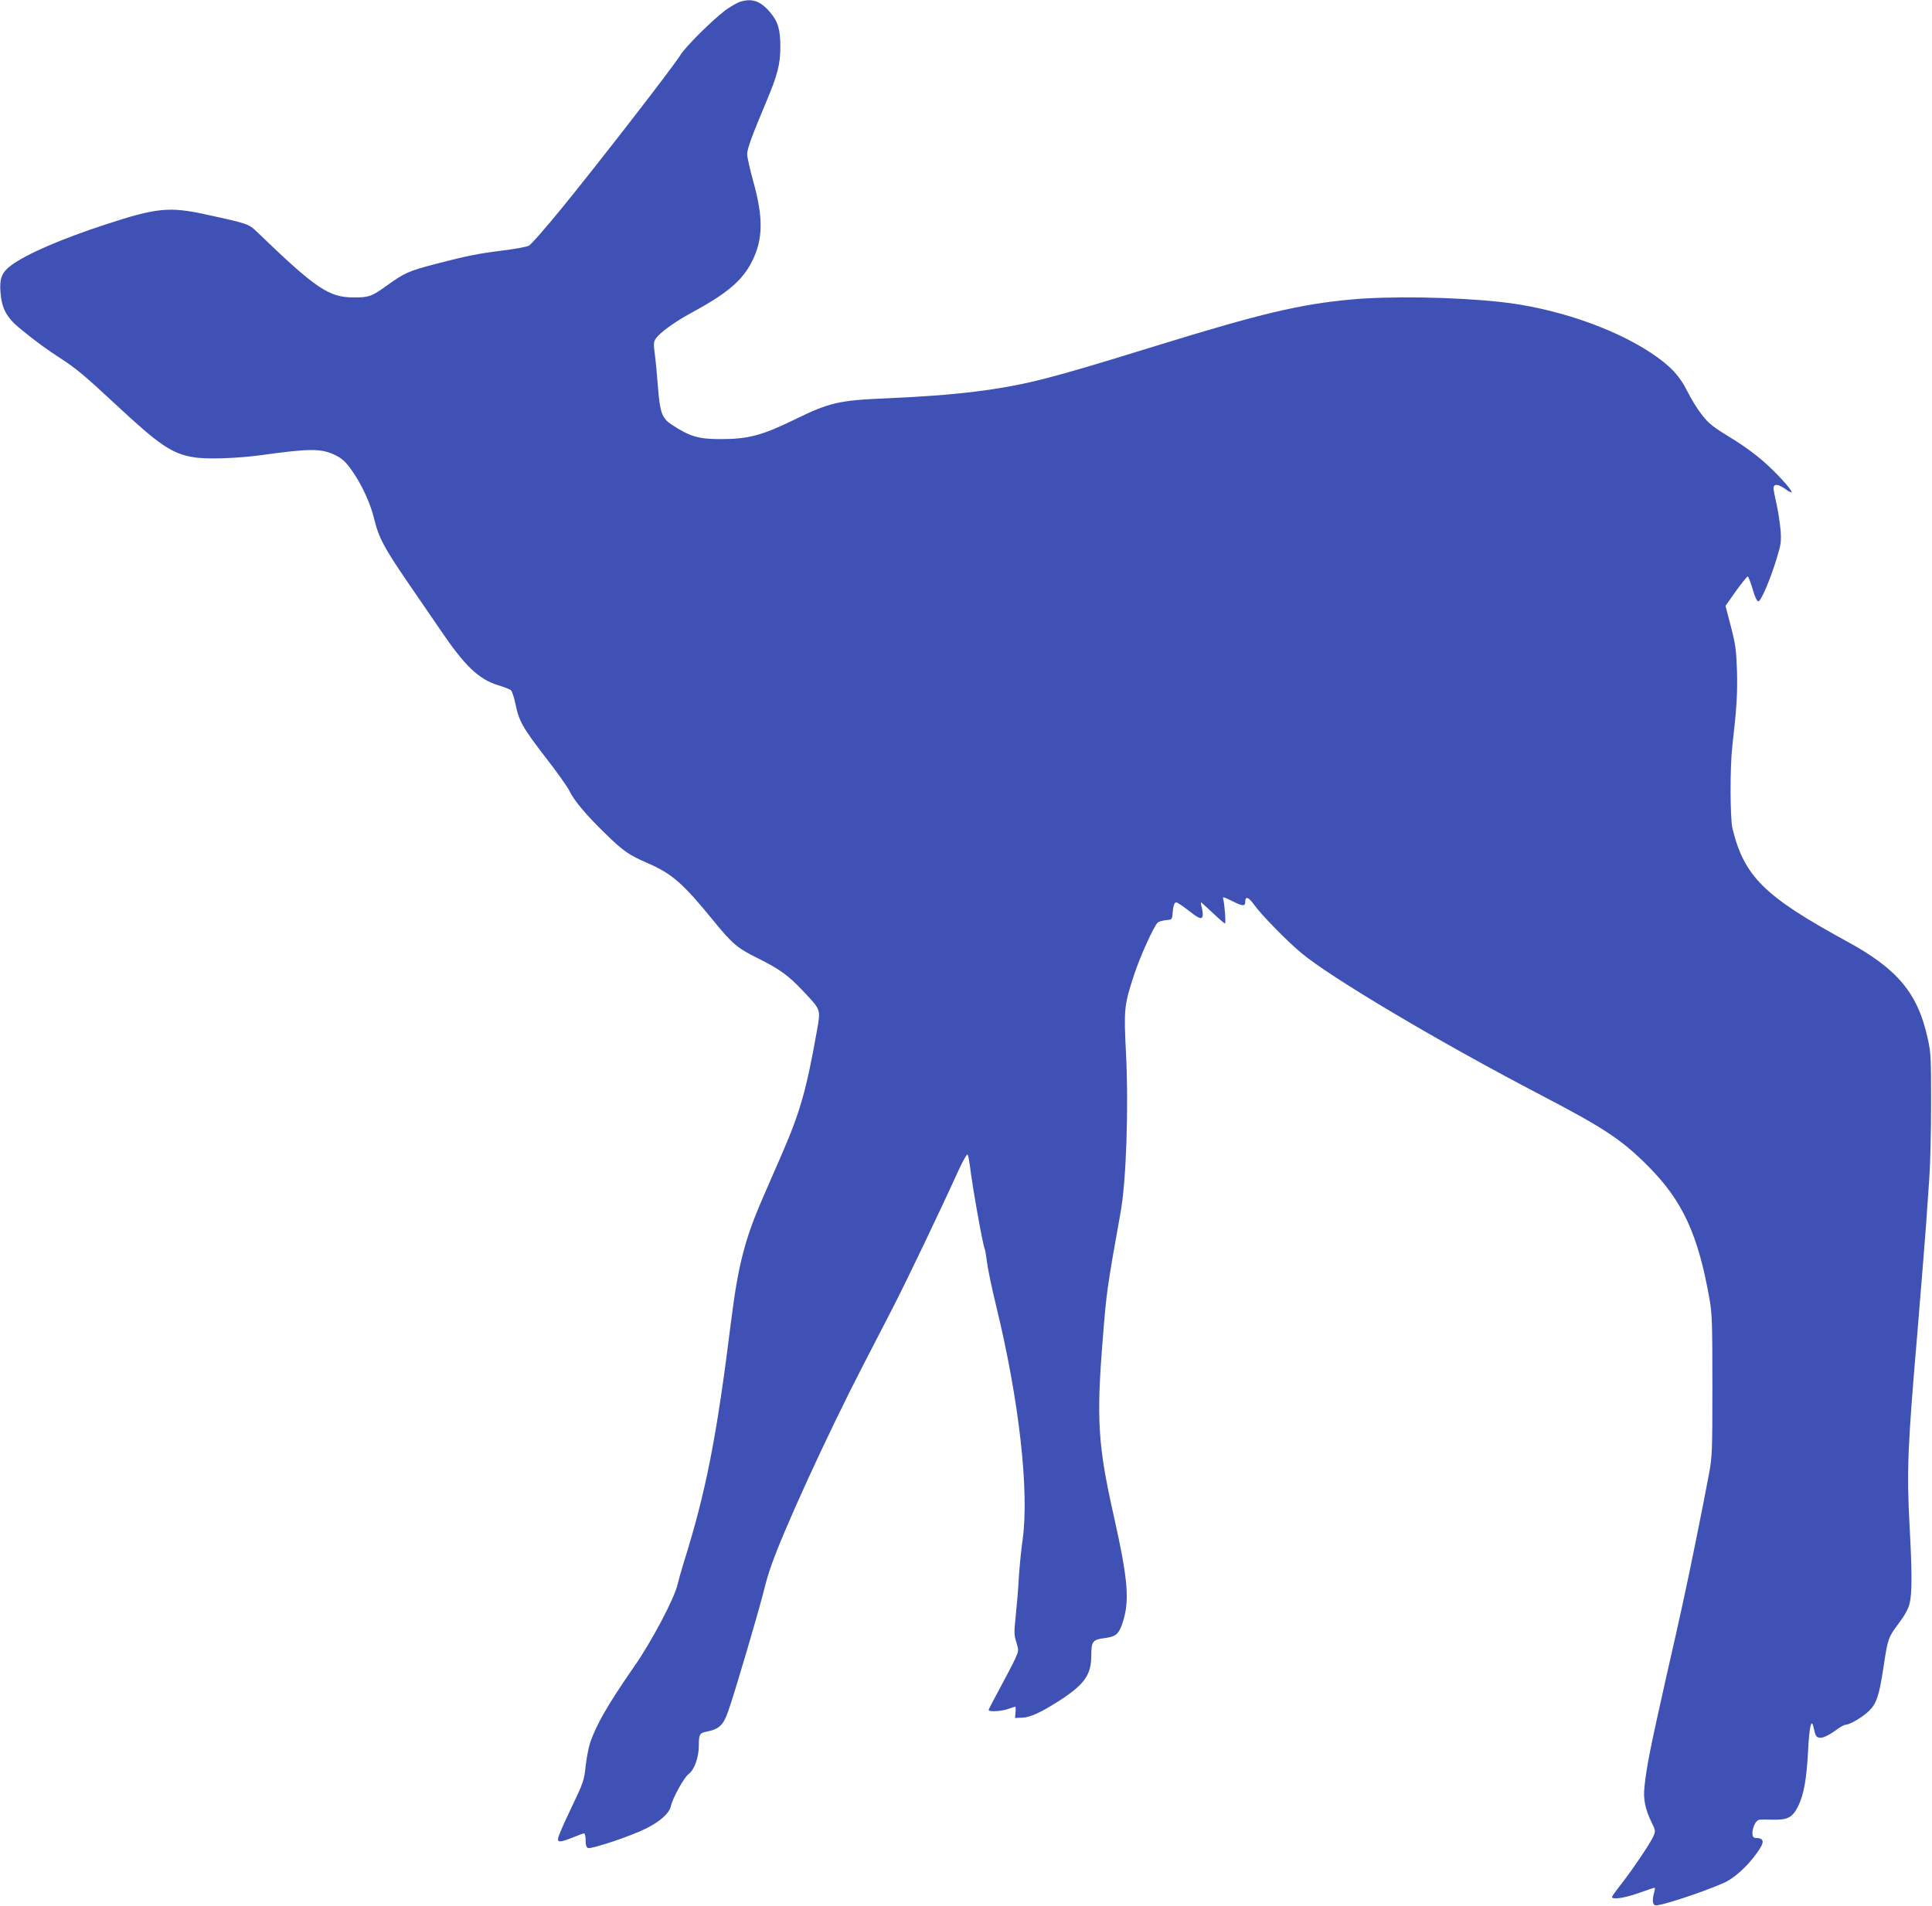<?xml version="1.0" standalone="no"?>
<!DOCTYPE svg PUBLIC "-//W3C//DTD SVG 20010904//EN"
 "http://www.w3.org/TR/2001/REC-SVG-20010904/DTD/svg10.dtd">
<svg version="1.0" xmlns="http://www.w3.org/2000/svg"
 width="1280pt" height="1263pt" viewBox="0 0 1280 1263"
 preserveAspectRatio="xMidYMid meet">
<g transform="translate(0,1263) scale(0.1,-0.1)"
fill="#3f51b5" stroke="none">
<path d="M4897 12616 c-20 -8 -61 -32 -90 -53 -91 -69 -267 -244 -300 -299
-42 -70 -539 -712 -783 -1011 -107 -131 -205 -244 -220 -251 -14 -8 -92 -22
-172 -32 -168 -21 -237 -35 -449 -90 -172 -45 -205 -59 -318 -141 -101 -73
-122 -81 -221 -80 -165 0 -250 57 -640 433 -56 54 -60 56 -341 117 -242 53
-328 44 -668 -68 -290 -95 -516 -193 -619 -268 -63 -46 -80 -87 -73 -178 8
-109 40 -168 128 -241 105 -86 183 -143 269 -198 103 -67 159 -113 364 -304
293 -273 374 -328 518 -352 85 -15 294 -8 458 15 302 42 382 43 468 5 58 -26
84 -49 134 -124 58 -84 115 -210 137 -305 29 -122 67 -193 219 -415 76 -111
175 -255 220 -321 160 -237 254 -327 382 -366 38 -11 75 -26 84 -32 8 -7 22
-47 31 -92 23 -113 48 -158 200 -355 75 -96 145 -195 157 -220 30 -64 110
-159 235 -281 123 -120 157 -144 284 -199 161 -70 234 -134 432 -377 129 -158
160 -185 297 -253 147 -73 204 -115 301 -218 120 -128 117 -117 90 -270 -69
-389 -111 -535 -236 -822 -37 -85 -92 -210 -121 -278 -119 -273 -163 -444
-209 -807 -97 -783 -168 -1142 -315 -1610 -17 -55 -35 -120 -41 -145 -20 -91
-173 -381 -288 -545 -171 -247 -246 -376 -290 -500 -11 -33 -25 -105 -31 -159
-10 -95 -14 -107 -95 -277 -47 -97 -86 -187 -87 -200 -3 -20 1 -23 22 -21 14
2 51 15 82 28 32 13 62 24 68 24 5 0 10 -20 10 -45 0 -33 5 -47 16 -52 22 -8
284 79 383 129 95 47 156 102 166 150 12 53 86 188 117 211 38 28 68 111 68
190 0 74 5 82 50 91 85 17 112 42 145 137 42 118 207 678 240 814 9 39 29 106
45 150 80 232 372 869 602 1315 61 118 155 301 209 405 91 178 307 629 429
898 32 70 57 112 61 105 4 -7 10 -38 14 -68 18 -150 88 -540 100 -560 2 -3 9
-44 15 -90 6 -47 33 -175 60 -285 152 -624 220 -1226 175 -1550 -9 -60 -20
-173 -25 -250 -4 -77 -14 -193 -21 -258 -11 -105 -11 -123 5 -171 16 -54 16
-55 -8 -108 -13 -29 -58 -116 -100 -193 -42 -77 -76 -143 -76 -147 0 -14 86
-9 130 7 23 8 44 15 47 15 2 0 3 -17 1 -38 l-3 -37 47 2 c54 1 129 37 255 118
159 104 203 168 203 293 0 95 9 107 93 117 68 9 89 26 112 94 51 148 40 286
-55 711 -106 470 -117 645 -74 1175 25 318 28 336 118 840 38 208 54 698 36
1054 -15 295 -12 320 52 516 40 124 134 331 159 352 8 6 32 13 54 15 38 3 40
5 43 38 4 56 12 80 25 80 6 0 37 -20 68 -44 79 -62 98 -71 106 -50 3 9 2 34
-4 56 -6 21 -8 38 -6 38 2 0 37 -32 78 -70 41 -39 77 -70 81 -70 7 0 -3 131
-12 163 -5 15 3 14 55 -12 74 -38 91 -39 91 -6 0 39 23 30 60 -22 45 -64 216
-239 311 -318 194 -163 917 -592 1584 -940 427 -223 537 -296 715 -474 227
-228 331 -452 406 -881 17 -92 19 -162 19 -570 0 -443 -1 -471 -23 -590 -38
-206 -131 -664 -172 -850 -4 -19 -13 -60 -20 -90 -17 -80 -21 -97 -90 -400
-107 -477 -131 -595 -145 -732 -9 -80 5 -148 46 -232 27 -55 28 -60 14 -93
-19 -45 -138 -222 -215 -320 -33 -42 -60 -80 -60 -84 0 -20 85 -7 177 26 54
19 101 35 105 35 4 0 2 -15 -3 -32 -13 -48 -11 -78 6 -84 24 -10 311 84 458
149 66 30 151 106 213 192 58 78 56 105 -7 105 -39 0 -11 118 29 121 9 1 51 1
92 0 95 -2 127 16 164 91 37 76 55 177 65 365 8 160 22 220 36 157 13 -57 16
-63 35 -69 21 -7 63 12 123 56 22 16 46 29 54 29 28 0 116 52 157 93 50 51 66
100 96 297 27 180 30 189 98 280 41 54 64 96 73 132 18 68 17 210 0 527 -19
347 -12 519 49 1231 5 63 14 174 20 245 6 72 15 182 20 245 5 63 14 178 20
255 5 77 15 219 22 315 7 96 12 321 12 500 0 298 -1 333 -22 426 -65 301 -199
462 -535 645 -548 299 -681 430 -759 749 -16 69 -17 402 -1 545 29 250 35 351
31 500 -5 141 -10 176 -41 295 l-35 135 69 98 c39 53 73 97 78 97 4 0 19 -37
32 -82 16 -55 29 -83 39 -83 17 0 82 152 124 294 25 82 28 104 23 175 -4 44
-15 122 -26 171 -11 50 -21 98 -21 108 0 32 29 31 76 -2 24 -18 44 -28 44 -22
0 18 -108 136 -192 208 -46 40 -126 99 -178 131 -155 95 -175 110 -226 175
-27 34 -69 102 -94 152 -54 108 -115 172 -244 258 -256 168 -641 298 -996 336
-303 33 -735 40 -990 16 -338 -31 -601 -94 -1285 -305 -423 -131 -587 -179
-750 -221 -286 -73 -579 -109 -1050 -129 -306 -13 -371 -28 -600 -140 -214
-105 -308 -130 -489 -130 -151 0 -206 17 -329 98 -60 40 -75 80 -87 238 -6 77
-15 176 -21 222 -10 71 -9 86 5 107 27 40 121 109 235 171 240 130 340 215
404 343 73 146 75 288 7 531 -22 80 -40 160 -40 178 0 35 32 123 124 341 78
185 96 255 96 372 0 115 -16 167 -70 230 -64 75 -122 93 -203 65z"/>
</g>
</svg>
